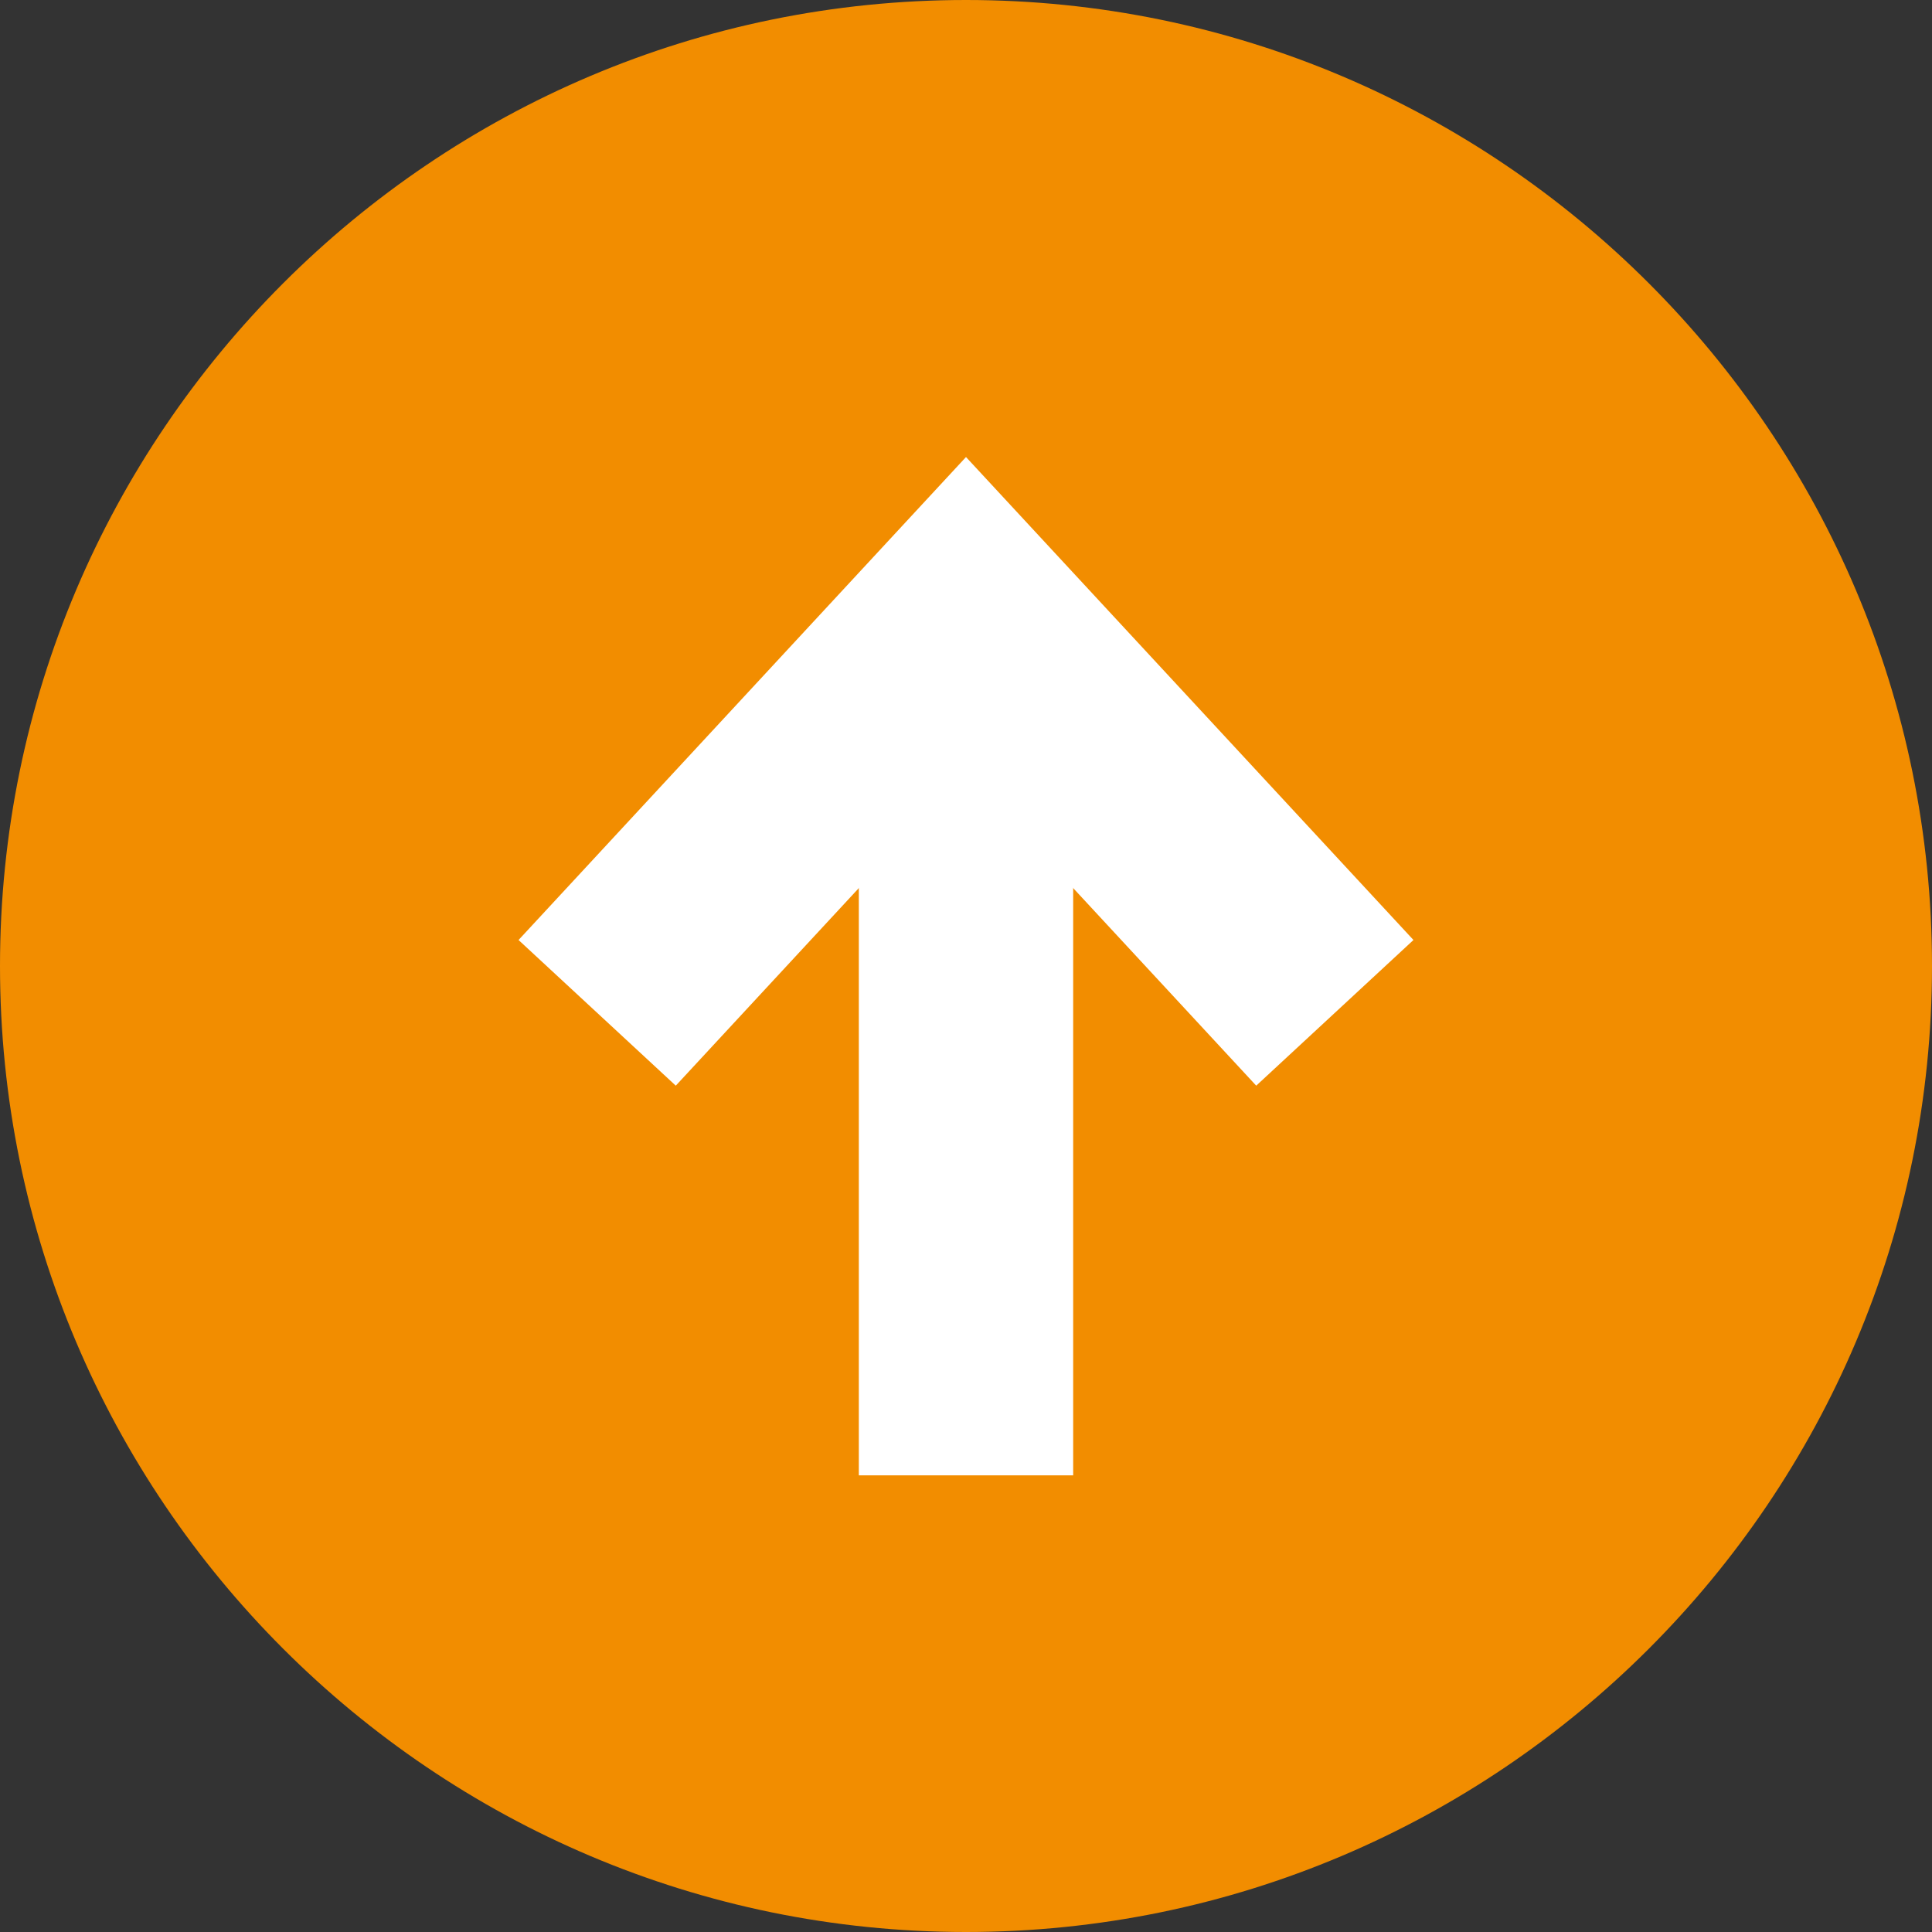 <?xml version="1.0" encoding="utf-8"?>
<!-- Generator: Adobe Illustrator 21.1.0, SVG Export Plug-In . SVG Version: 6.00 Build 0)  -->
<svg version="1.1" id="Ebene_1" xmlns="http://www.w3.org/2000/svg" xmlns:xlink="http://www.w3.org/1999/xlink" x="0px" y="0px"
	 viewBox="0 0 33 33" style="enable-background:new 0 0 33 33;" xml:space="preserve">
<rect x="0" y="0" width="33" height="33" fill="#333333" stroke="none"/>
<style type="text/css">
	.st0{fill:#F28D00;}
	.st1{fill:none;stroke:#FFFFFF;stroke-width:3.661;}
</style>
<g>
	<g>
		<g>
			<path class="st0" d="M33,16.5C33,25.6,25.6,33,16.5,33S0,25.6,0,16.5S7.4,0,16.5,0S33,7.4,33,16.5"/>
		</g>
	</g>
</g>
<line class="st1" x1="16.5" y1="25.2" x2="16.5" y2="10.5"/>
<polyline class="st1" points="10.2,17.3 16.5,10.5 22.8,17.3 "/>
</svg>
